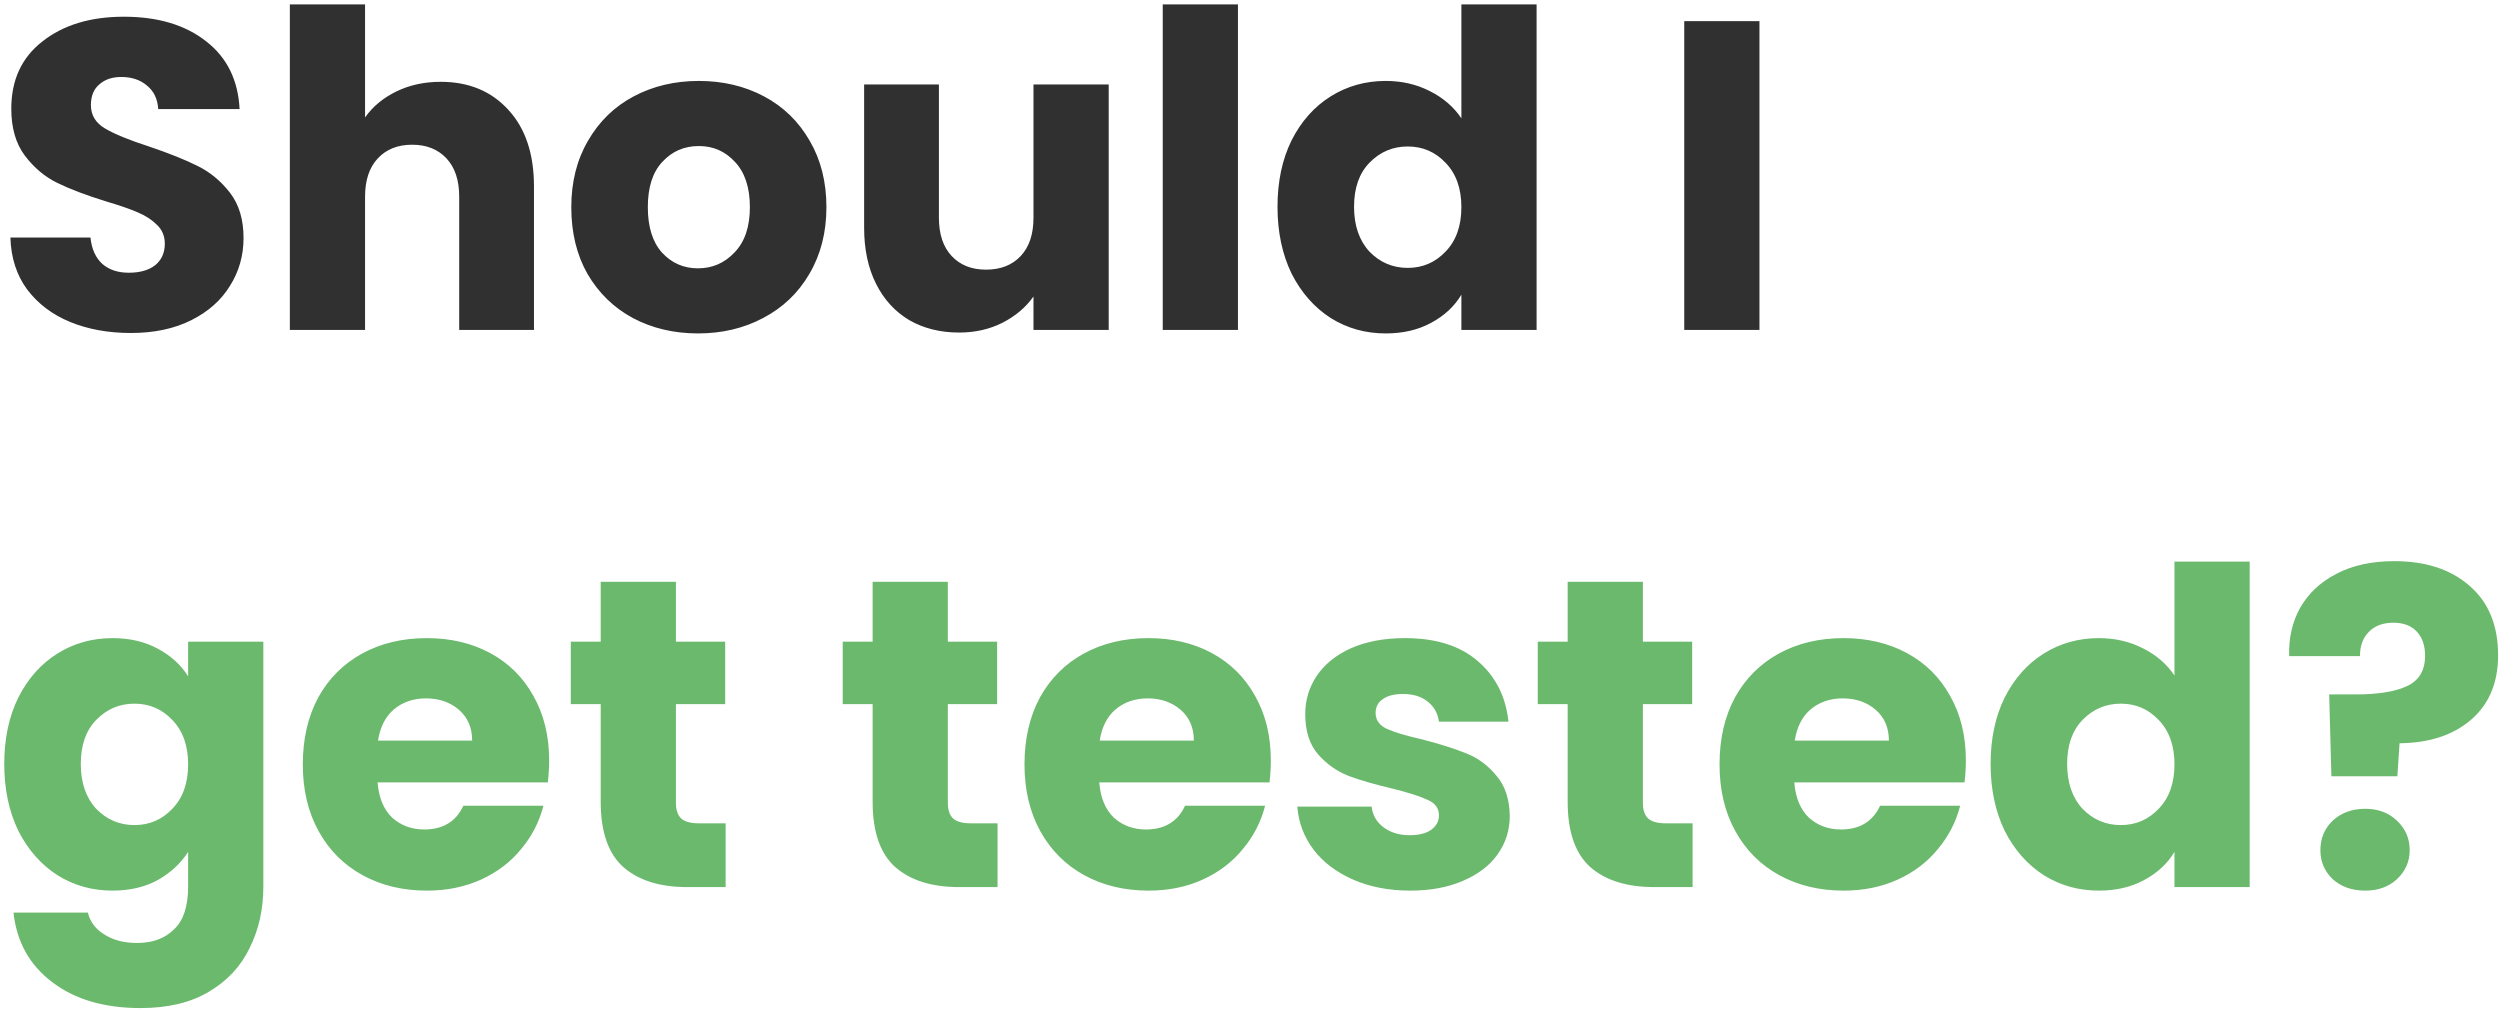 <svg xmlns="http://www.w3.org/2000/svg" width="341" height="138" viewBox="0 0 341 138" fill="none"><path d="M17.86 45.42C14.78 45.42 12.02 44.92 9.58 43.92C7.14 42.92 5.18 41.44 3.7 39.48C2.26 37.52 1.5 35.16 1.42 32.4H12.34C12.5 33.96 13.04 35.16 13.96 36C14.88 36.8 16.08 37.2 17.56 37.2C19.08 37.2 20.28 36.86 21.16 36.18C22.04 35.46 22.48 34.48 22.48 33.24C22.48 32.2 22.12 31.34 21.4 30.66C20.72 29.98 19.86 29.42 18.82 28.98C17.82 28.54 16.38 28.04 14.5 27.48C11.78 26.64 9.56 25.8 7.84 24.96C6.12 24.12 4.64 22.88 3.4 21.24C2.16 19.6 1.54 17.46 1.54 14.82C1.54 10.9 2.96 7.84 5.8 5.64C8.64 3.4 12.34 2.28 16.9 2.28C21.54 2.28 25.28 3.4 28.12 5.64C30.96 7.84 32.48 10.92 32.68 14.88H21.58C21.5 13.52 21 12.46 20.08 11.7C19.16 10.9 17.98 10.5 16.54 10.5C15.3 10.5 14.3 10.84 13.54 11.52C12.78 12.16 12.4 13.1 12.4 14.34C12.4 15.7 13.04 16.76 14.32 17.52C15.6 18.28 17.6 19.1 20.32 19.98C23.04 20.9 25.24 21.78 26.92 22.62C28.64 23.46 30.12 24.68 31.36 26.28C32.6 27.88 33.22 29.94 33.22 32.46C33.22 34.86 32.6 37.04 31.36 39C30.16 40.96 28.4 42.52 26.08 43.68C23.76 44.84 21.02 45.42 17.86 45.42ZM60.114 11.16C63.955 11.16 67.034 12.44 69.355 15C71.674 17.52 72.835 21 72.835 25.44V45H62.635V26.82C62.635 24.58 62.054 22.84 60.895 21.6C59.734 20.36 58.175 19.74 56.215 19.74C54.255 19.74 52.694 20.36 51.535 21.6C50.374 22.84 49.794 24.58 49.794 26.82V45H39.535V0.6H49.794V16.02C50.834 14.54 52.255 13.36 54.054 12.48C55.855 11.6 57.874 11.16 60.114 11.16ZM95.204 45.48C91.924 45.48 88.964 44.78 86.324 43.38C83.724 41.98 81.664 39.98 80.144 37.38C78.664 34.78 77.924 31.74 77.924 28.26C77.924 24.82 78.684 21.8 80.204 19.2C81.724 16.56 83.804 14.54 86.444 13.14C89.084 11.74 92.044 11.04 95.324 11.04C98.604 11.04 101.564 11.74 104.204 13.14C106.844 14.54 108.924 16.56 110.444 19.2C111.964 21.8 112.724 24.82 112.724 28.26C112.724 31.7 111.944 34.74 110.384 37.38C108.864 39.98 106.764 41.98 104.084 43.38C101.444 44.78 98.484 45.48 95.204 45.48ZM95.204 36.6C97.164 36.6 98.824 35.88 100.184 34.44C101.584 33 102.284 30.94 102.284 28.26C102.284 25.58 101.604 23.52 100.244 22.08C98.924 20.64 97.284 19.92 95.324 19.92C93.324 19.92 91.664 20.64 90.344 22.08C89.024 23.48 88.364 25.54 88.364 28.26C88.364 30.94 89.004 33 90.284 34.44C91.604 35.88 93.244 36.6 95.204 36.6ZM151.227 11.52V45H140.967V40.44C139.927 41.92 138.507 43.12 136.707 44.04C134.947 44.92 132.987 45.36 130.827 45.36C128.267 45.36 126.007 44.8 124.047 43.68C122.087 42.52 120.567 40.86 119.487 38.7C118.407 36.54 117.867 34 117.867 31.08V11.52H128.067V29.7C128.067 31.94 128.647 33.68 129.807 34.92C130.967 36.16 132.527 36.78 134.487 36.78C136.487 36.78 138.067 36.16 139.227 34.92C140.387 33.68 140.967 31.94 140.967 29.7V11.52H151.227ZM168.857 0.6V45H158.597V0.6H168.857ZM174.252 28.2C174.252 24.76 174.892 21.74 176.172 19.14C177.492 16.54 179.272 14.54 181.512 13.14C183.752 11.74 186.252 11.04 189.012 11.04C191.212 11.04 193.212 11.5 195.012 12.42C196.852 13.34 198.292 14.58 199.332 16.14V0.6H209.592V45H199.332V40.2C198.372 41.8 196.992 43.08 195.192 44.04C193.432 45 191.372 45.48 189.012 45.48C186.252 45.48 183.752 44.78 181.512 43.38C179.272 41.94 177.492 39.92 176.172 37.32C174.892 34.68 174.252 31.64 174.252 28.2ZM199.332 28.26C199.332 25.7 198.612 23.68 197.172 22.2C195.772 20.72 194.052 19.98 192.012 19.98C189.972 19.98 188.232 20.72 186.792 22.2C185.392 23.64 184.692 25.64 184.692 28.2C184.692 30.76 185.392 32.8 186.792 34.32C188.232 35.8 189.972 36.54 192.012 36.54C194.052 36.54 195.772 35.8 197.172 34.32C198.612 32.84 199.332 30.82 199.332 28.26ZM239.99 2.88V45H229.73V2.88H239.99Z" fill="#303030"></path><path d="M15.34 87.04C17.7 87.04 19.76 87.52 21.52 88.48C23.32 89.44 24.7 90.7 25.66 92.26V87.52H35.92V120.94C35.92 124.02 35.3 126.8 34.06 129.28C32.86 131.8 31 133.8 28.48 135.28C26 136.76 22.9 137.5 19.18 137.5C14.22 137.5 10.2 136.32 7.12 133.96C4.04 131.64 2.28 128.48 1.84 124.48H11.98C12.3 125.76 13.06 126.76 14.26 127.48C15.46 128.24 16.94 128.62 18.7 128.62C20.82 128.62 22.5 128 23.74 126.76C25.02 125.56 25.66 123.62 25.66 120.94V116.2C24.66 117.76 23.28 119.04 21.52 120.04C19.76 121 17.7 121.48 15.34 121.48C12.58 121.48 10.08 120.78 7.84 119.38C5.6 117.94 3.82 115.92 2.5 113.32C1.22 110.68 0.58 107.64 0.58 104.2C0.58 100.76 1.22 97.74 2.5 95.14C3.82 92.54 5.6 90.54 7.84 89.14C10.08 87.74 12.58 87.04 15.34 87.04ZM25.66 104.26C25.66 101.7 24.94 99.68 23.5 98.2C22.1 96.72 20.38 95.98 18.34 95.98C16.3 95.98 14.56 96.72 13.12 98.2C11.72 99.64 11.02 101.64 11.02 104.2C11.02 106.76 11.72 108.8 13.12 110.32C14.56 111.8 16.3 112.54 18.34 112.54C20.38 112.54 22.1 111.8 23.5 110.32C24.94 108.84 25.66 106.82 25.66 104.26ZM74.903 103.72C74.903 104.68 74.843 105.68 74.723 106.72H51.503C51.663 108.8 52.323 110.4 53.483 111.52C54.683 112.6 56.143 113.14 57.863 113.14C60.423 113.14 62.203 112.06 63.203 109.9H74.123C73.563 112.1 72.543 114.08 71.063 115.84C69.623 117.6 67.803 118.98 65.603 119.98C63.403 120.98 60.943 121.48 58.223 121.48C54.943 121.48 52.023 120.78 49.463 119.38C46.903 117.98 44.903 115.98 43.463 113.38C42.023 110.78 41.303 107.74 41.303 104.26C41.303 100.78 42.003 97.74 43.403 95.14C44.843 92.54 46.843 90.54 49.403 89.14C51.963 87.74 54.903 87.04 58.223 87.04C61.463 87.04 64.343 87.72 66.863 89.08C69.383 90.44 71.343 92.38 72.743 94.9C74.183 97.42 74.903 100.36 74.903 103.72ZM64.403 101.02C64.403 99.26 63.803 97.86 62.603 96.82C61.403 95.78 59.903 95.26 58.103 95.26C56.383 95.26 54.923 95.76 53.723 96.76C52.563 97.76 51.843 99.18 51.563 101.02H64.403ZM98.976 112.3V121H93.756C90.036 121 87.136 120.1 85.056 118.3C82.976 116.46 81.936 113.48 81.936 109.36V96.04H77.856V87.52H81.936V79.36H92.196V87.52H98.916V96.04H92.196V109.48C92.196 110.48 92.436 111.2 92.916 111.64C93.396 112.08 94.196 112.3 95.316 112.3H98.976ZM136.066 112.3V121H130.846C127.126 121 124.226 120.1 122.146 118.3C120.066 116.46 119.026 113.48 119.026 109.36V96.04H114.946V87.52H119.026V79.36H129.286V87.52H136.006V96.04H129.286V109.48C129.286 110.48 129.526 111.2 130.006 111.64C130.486 112.08 131.286 112.3 132.406 112.3H136.066ZM173.341 103.72C173.341 104.68 173.281 105.68 173.161 106.72H149.941C150.101 108.8 150.761 110.4 151.921 111.52C153.121 112.6 154.581 113.14 156.301 113.14C158.861 113.14 160.641 112.06 161.641 109.9H172.561C172.001 112.1 170.981 114.08 169.501 115.84C168.061 117.6 166.241 118.98 164.041 119.98C161.841 120.98 159.381 121.48 156.661 121.48C153.381 121.48 150.461 120.78 147.901 119.38C145.341 117.98 143.341 115.98 141.901 113.38C140.461 110.78 139.741 107.74 139.741 104.26C139.741 100.78 140.441 97.74 141.841 95.14C143.281 92.54 145.281 90.54 147.841 89.14C150.401 87.74 153.341 87.04 156.661 87.04C159.901 87.04 162.781 87.72 165.301 89.08C167.821 90.44 169.781 92.38 171.181 94.9C172.621 97.42 173.341 100.36 173.341 103.72ZM162.841 101.02C162.841 99.26 162.241 97.86 161.041 96.82C159.841 95.78 158.341 95.26 156.541 95.26C154.821 95.26 153.361 95.76 152.161 96.76C151.001 97.76 150.281 99.18 150.001 101.02H162.841ZM192.373 121.48C189.453 121.48 186.853 120.98 184.573 119.98C182.293 118.98 180.493 117.62 179.173 115.9C177.853 114.14 177.113 112.18 176.953 110.02H187.093C187.213 111.18 187.753 112.12 188.713 112.84C189.673 113.56 190.853 113.92 192.253 113.92C193.533 113.92 194.513 113.68 195.193 113.2C195.913 112.68 196.273 112.02 196.273 111.22C196.273 110.26 195.773 109.56 194.773 109.12C193.773 108.64 192.153 108.12 189.913 107.56C187.513 107 185.513 106.42 183.913 105.82C182.313 105.18 180.933 104.2 179.773 102.88C178.613 101.52 178.033 99.7 178.033 97.42C178.033 95.5 178.553 93.76 179.593 92.2C180.673 90.6 182.233 89.34 184.273 88.42C186.353 87.5 188.813 87.04 191.653 87.04C195.853 87.04 199.153 88.08 201.553 90.16C203.993 92.24 205.393 95 205.753 98.44H196.273C196.113 97.28 195.593 96.36 194.713 95.68C193.873 95 192.753 94.66 191.353 94.66C190.153 94.66 189.233 94.9 188.593 95.38C187.953 95.82 187.633 96.44 187.633 97.24C187.633 98.2 188.133 98.92 189.133 99.4C190.173 99.88 191.773 100.36 193.933 100.84C196.413 101.48 198.433 102.12 199.993 102.76C201.553 103.36 202.913 104.36 204.073 105.76C205.273 107.12 205.893 108.96 205.933 111.28C205.933 113.24 205.373 115 204.253 116.56C203.173 118.08 201.593 119.28 199.513 120.16C197.473 121.04 195.093 121.48 192.373 121.48ZM230.87 112.3V121H225.65C221.93 121 219.03 120.1 216.95 118.3C214.87 116.46 213.83 113.48 213.83 109.36V96.04H209.75V87.52H213.83V79.36H224.09V87.52H230.81V96.04H224.09V109.48C224.09 110.48 224.33 111.2 224.81 111.64C225.29 112.08 226.09 112.3 227.21 112.3H230.87ZM268.145 103.72C268.145 104.68 268.085 105.68 267.965 106.72H244.745C244.905 108.8 245.565 110.4 246.725 111.52C247.925 112.6 249.385 113.14 251.105 113.14C253.665 113.14 255.445 112.06 256.445 109.9H267.365C266.805 112.1 265.785 114.08 264.305 115.84C262.865 117.6 261.045 118.98 258.845 119.98C256.645 120.98 254.185 121.48 251.465 121.48C248.185 121.48 245.265 120.78 242.705 119.38C240.145 117.98 238.145 115.98 236.705 113.38C235.265 110.78 234.545 107.74 234.545 104.26C234.545 100.78 235.245 97.74 236.645 95.14C238.085 92.54 240.085 90.54 242.645 89.14C245.205 87.74 248.145 87.04 251.465 87.04C254.705 87.04 257.585 87.72 260.105 89.08C262.625 90.44 264.585 92.38 265.985 94.9C267.425 97.42 268.145 100.36 268.145 103.72ZM257.645 101.02C257.645 99.26 257.045 97.86 255.845 96.82C254.645 95.78 253.145 95.26 251.345 95.26C249.625 95.26 248.165 95.76 246.965 96.76C245.805 97.76 245.085 99.18 244.805 101.02H257.645ZM271.518 104.2C271.518 100.76 272.158 97.74 273.438 95.14C274.758 92.54 276.538 90.54 278.778 89.14C281.018 87.74 283.518 87.04 286.278 87.04C288.478 87.04 290.478 87.5 292.278 88.42C294.118 89.34 295.558 90.58 296.598 92.14V76.6H306.858V121H296.598V116.2C295.638 117.8 294.258 119.08 292.458 120.04C290.698 121 288.638 121.48 286.278 121.48C283.518 121.48 281.018 120.78 278.778 119.38C276.538 117.94 274.758 115.92 273.438 113.32C272.158 110.68 271.518 107.64 271.518 104.2ZM296.598 104.26C296.598 101.7 295.878 99.68 294.438 98.2C293.038 96.72 291.318 95.98 289.278 95.98C287.238 95.98 285.498 96.72 284.058 98.2C282.658 99.64 281.958 101.64 281.958 104.2C281.958 106.76 282.658 108.8 284.058 110.32C285.498 111.8 287.238 112.54 289.278 112.54C291.318 112.54 293.038 111.8 294.438 110.32C295.878 108.84 296.598 106.82 296.598 104.26ZM326.581 76.54C330.861 76.54 334.281 77.66 336.841 79.9C339.441 82.14 340.741 85.3 340.741 89.38C340.741 93.14 339.501 96.08 337.021 98.2C334.581 100.28 331.341 101.34 327.301 101.38L327.001 105.88H318.001L317.701 94.72H321.301C324.381 94.72 326.721 94.34 328.321 93.58C329.961 92.82 330.781 91.44 330.781 89.44C330.781 88.04 330.401 86.94 329.641 86.14C328.881 85.34 327.821 84.94 326.461 84.94C325.021 84.94 323.901 85.36 323.101 86.2C322.301 87 321.901 88.1 321.901 89.5H312.241C312.161 87.06 312.661 84.86 313.741 82.9C314.861 80.94 316.501 79.4 318.661 78.28C320.861 77.12 323.501 76.54 326.581 76.54ZM322.621 121.48C320.821 121.48 319.341 120.96 318.181 119.92C317.061 118.84 316.501 117.52 316.501 115.96C316.501 114.36 317.061 113.02 318.181 111.94C319.341 110.86 320.821 110.32 322.621 110.32C324.381 110.32 325.821 110.86 326.941 111.94C328.101 113.02 328.681 114.36 328.681 115.96C328.681 117.52 328.101 118.84 326.941 119.92C325.821 120.96 324.381 121.48 322.621 121.48Z" fill="#6BB96D"></path></svg>
